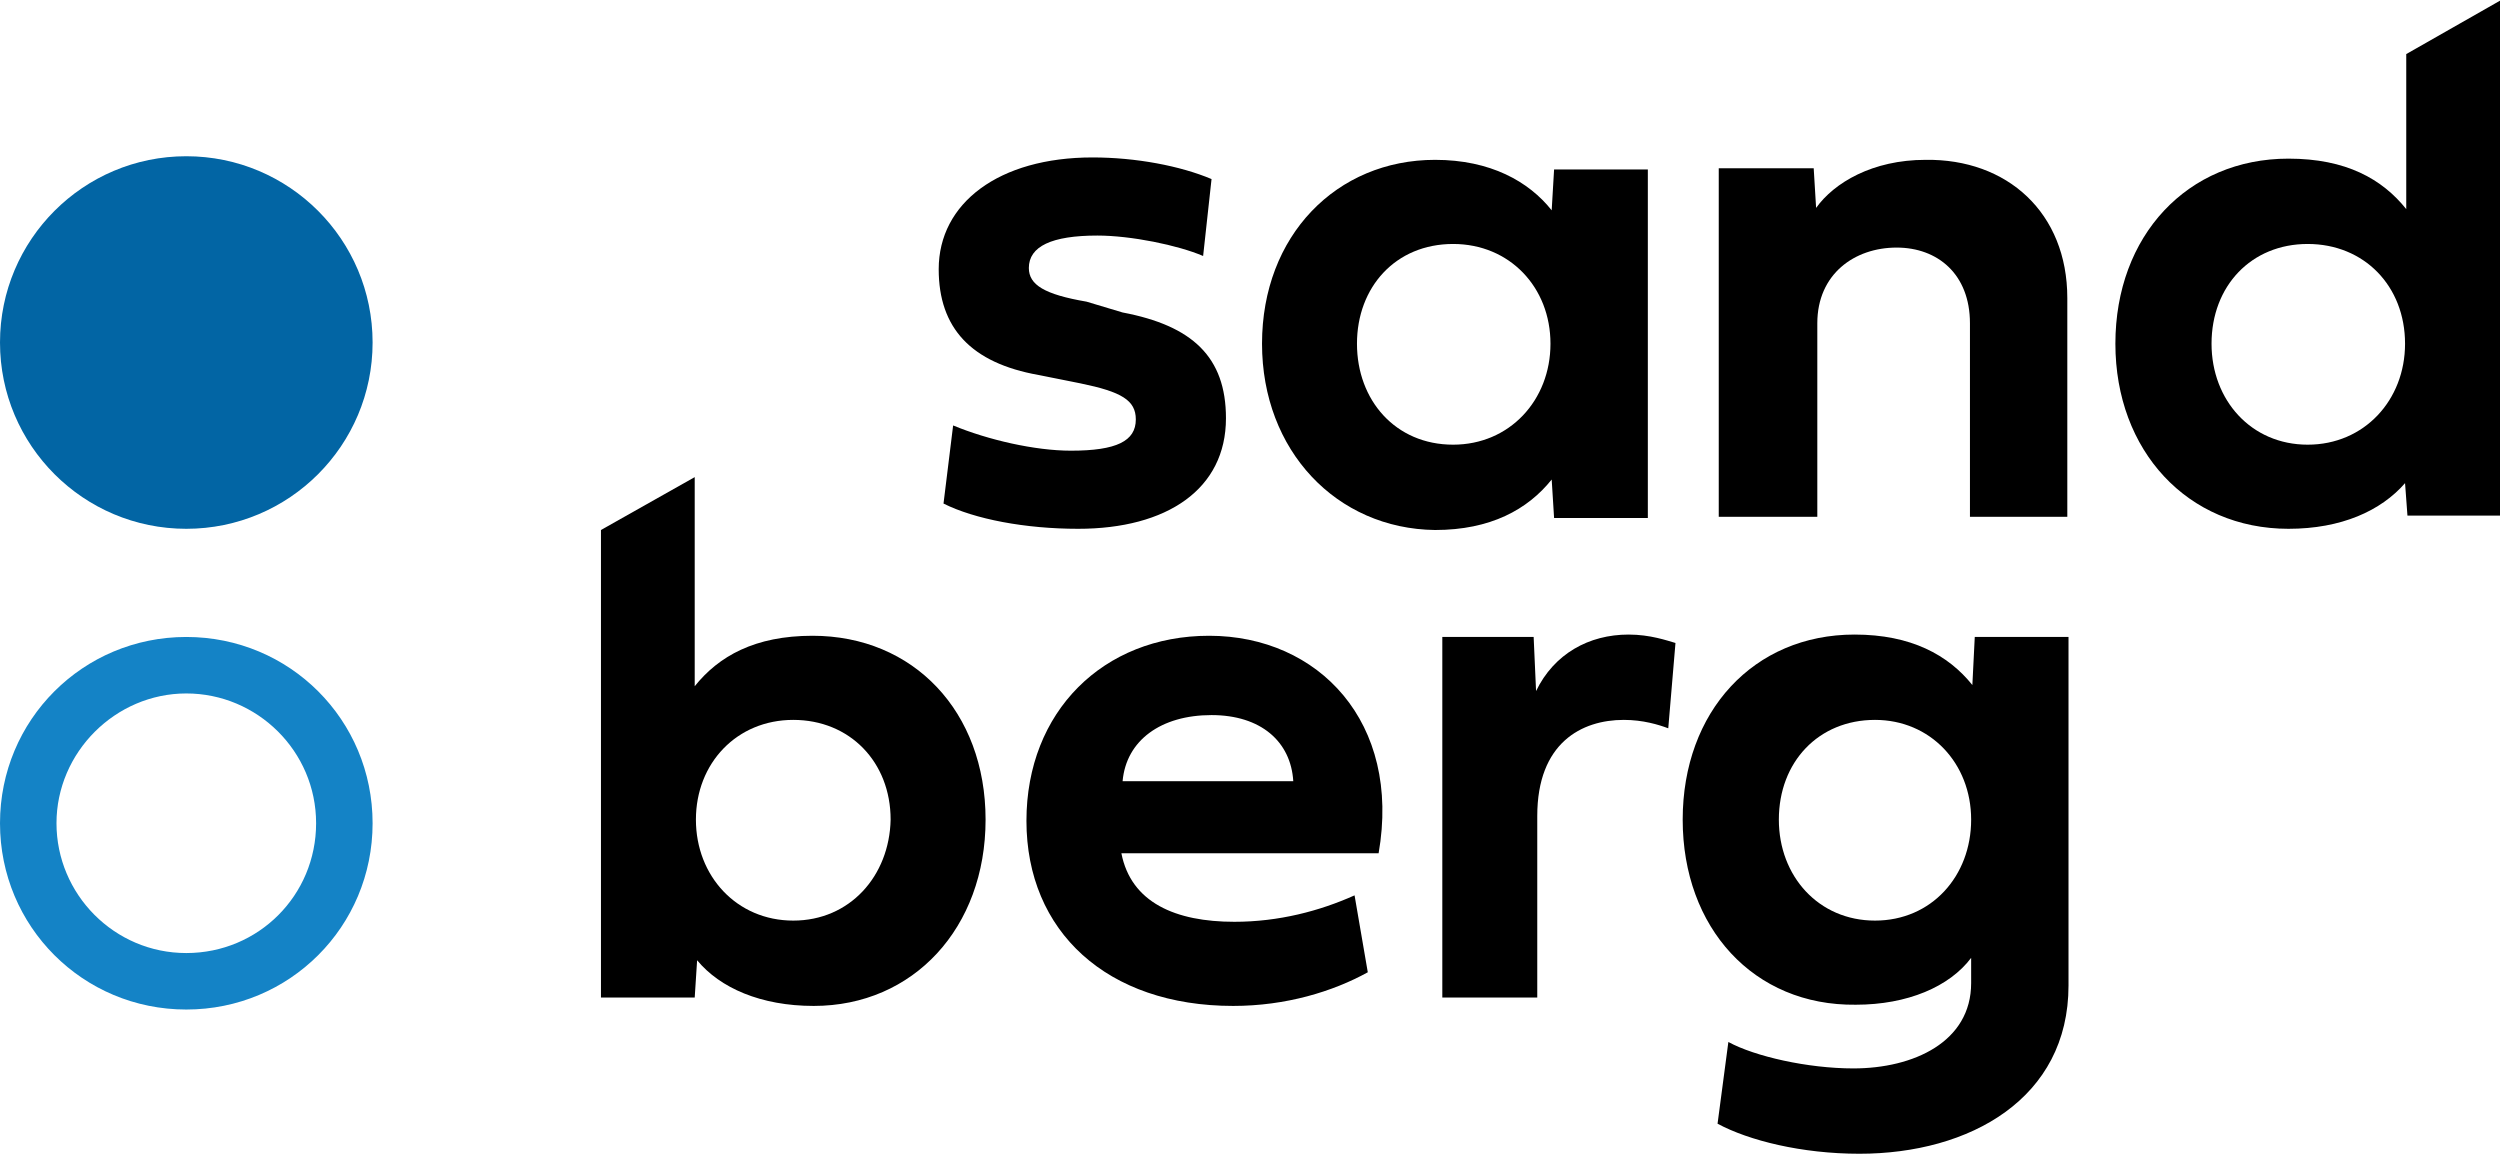 <svg width="2000" height="923" viewBox="0 0 2000 923" fill="none" xmlns="http://www.w3.org/2000/svg">
<g clip-path="url(#clip0_308_27)">
<path d="M898.076 249.979C953.846 260.555 980.769 285.553 980.769 334.588C980.769 391.314 933.653 423.042 862.499 423.042C820.192 423.042 779.807 415.35 754.807 402.851L762.499 340.356C790.384 351.894 827.884 360.547 856.73 360.547C893.269 360.547 908.653 352.855 908.653 335.549C908.653 320.166 897.115 313.436 864.422 306.705L830.769 299.975C776.923 290.361 750.961 262.478 750.961 215.367C750.961 162.487 799.038 125.951 874.038 125.951C908.653 125.951 944.23 132.681 969.23 143.257L962.499 204.791C942.307 196.138 904.807 188.446 877.884 188.446C841.346 188.446 823.076 197.099 823.076 214.405C823.076 227.866 835.576 235.557 869.23 241.326L898.076 249.979Z" fill="black"/>
<path d="M1009.62 274.977C1009.62 188.446 1069.23 127.874 1148.08 127.874C1192.31 127.874 1223.08 145.18 1241.35 168.255L1243.27 135.566H1318.27V414.389H1243.27L1241.35 383.622C1222.12 407.658 1192.31 424.003 1148.08 424.003C1069.23 423.042 1009.62 360.547 1009.62 274.977ZM1162.5 195.176C1116.35 195.176 1085.58 229.789 1085.58 274.977C1085.58 320.166 1116.35 355.74 1162.5 355.74C1207.69 355.74 1240.38 320.166 1240.38 274.977C1240.38 229.789 1207.69 195.176 1162.5 195.176Z" fill="black"/>
<path d="M1653.85 238.442V413.427H1575.96V258.632C1575.96 219.213 1550 198.061 1517.31 198.061C1483.65 198.061 1453.85 219.213 1453.85 258.632V413.427H1375V134.604H1450.96L1452.88 166.332C1467.31 146.142 1498.08 127.874 1540.38 127.874C1605.77 126.913 1653.85 170.178 1653.85 238.442Z" fill="black"/>
<path d="M1094.23 777.82C1066.35 793.203 1028.85 804.74 986.539 804.74C885.577 804.74 821.154 745.13 821.154 656.676C821.154 569.183 882.693 508.611 967.308 508.611C1054.81 508.611 1121.15 577.836 1102.89 682.635H897.116C904.808 722.055 940.385 737.438 987.5 737.438C1023.08 737.438 1055.77 728.785 1083.65 716.286L1094.23 777.82ZM1034.62 624.948C1032.69 593.22 1008.65 572.068 969.231 572.068C928.847 572.068 900.962 592.258 898.077 624.948H1034.62Z" fill="black"/>
<path d="M1228.85 552.838C1243.27 523.033 1271.15 507.65 1302.88 507.65C1320.19 507.65 1333.65 512.457 1340.38 514.38L1334.61 582.644C1326.92 579.759 1314.42 575.913 1299.04 575.913C1265.38 575.913 1229.81 594.181 1229.81 652.83V798.01H1153.85V509.573H1226.92L1228.85 552.838Z" fill="black"/>
<path d="M1346.15 655.714C1346.15 569.183 1402.89 507.65 1483.65 507.65C1528.85 507.65 1558.65 523.995 1577.89 548.031L1579.81 509.573H1654.81V788.396C1654.81 878.773 1575.96 923 1487.5 923C1441.35 923 1399.04 912.424 1374.04 898.963L1382.69 833.584C1403.85 845.122 1446.15 854.736 1482.69 854.736C1530.77 854.736 1576.92 833.584 1576.92 786.473V766.282C1559.62 789.357 1525.96 803.779 1484.62 803.779C1402.89 804.741 1346.15 742.246 1346.15 655.714ZM1500 575.913C1454.81 575.913 1423.08 609.564 1423.08 655.714C1423.08 700.903 1454.81 736.477 1500 736.477C1545.19 736.477 1576.92 700.903 1576.92 655.714C1576.92 610.526 1544.23 575.913 1500 575.913Z" fill="black"/>
<path d="M1925 43.266V167.294C1905.77 143.257 1876.92 126.913 1830.77 126.913C1750 126.913 1692.31 188.446 1692.31 274.977C1692.31 360.547 1750 423.042 1830.77 423.042C1873.08 423.042 1904.81 408.62 1924.04 386.506L1925.96 412.466H2000.96V0L1925 43.266ZM1846.15 355.74C1800.96 355.74 1769.23 320.166 1769.23 274.977C1769.23 228.827 1800.96 195.176 1846.15 195.176C1891.35 195.176 1924.04 228.827 1924.04 274.977C1924.04 320.166 1891.35 355.74 1846.15 355.74Z" fill="black"/>
<path d="M650 508.611C603.846 508.611 575 524.956 555.77 548.992V381.699L480.77 424.003V798.01H555.77L557.693 768.205C575.962 790.319 608.654 804.74 650.962 804.74C730.769 804.74 788.462 742.246 788.462 655.714C788.462 569.183 730.769 508.611 650 508.611ZM634.616 736.477C589.423 736.477 556.731 700.903 556.731 655.714C556.731 610.526 589.423 575.913 634.616 575.913C679.808 575.913 712.5 609.564 712.5 655.714C711.539 700.903 679.808 736.477 634.616 736.477Z" fill="black"/>
<path d="M149.038 423.042C231.35 423.042 298.077 356.321 298.077 274.016C298.077 191.711 231.35 124.99 149.038 124.99C66.727 124.99 0 191.711 0 274.016C0 356.321 66.727 423.042 149.038 423.042Z" fill="#0265A4"/>
<path d="M149.038 554.761C205.769 554.761 252.885 600.911 252.885 658.599C252.885 716.286 206.731 762.436 149.038 762.436C91.346 762.436 45.192 715.325 45.192 658.599C45.192 601.873 92.308 554.761 149.038 554.761ZM149.038 509.573C66.346 509.573 0 575.913 0 658.599C0 741.284 66.346 807.625 149.038 807.625C231.731 807.625 298.077 741.284 298.077 658.599C298.077 575.913 231.731 509.573 149.038 509.573Z" fill="#1483C6"/>
</g>
<defs>
<clipPath id="clip0_308_27">
<rect width="2000" height="923" fill="white"/>
</clipPath>
</defs>
</svg>
